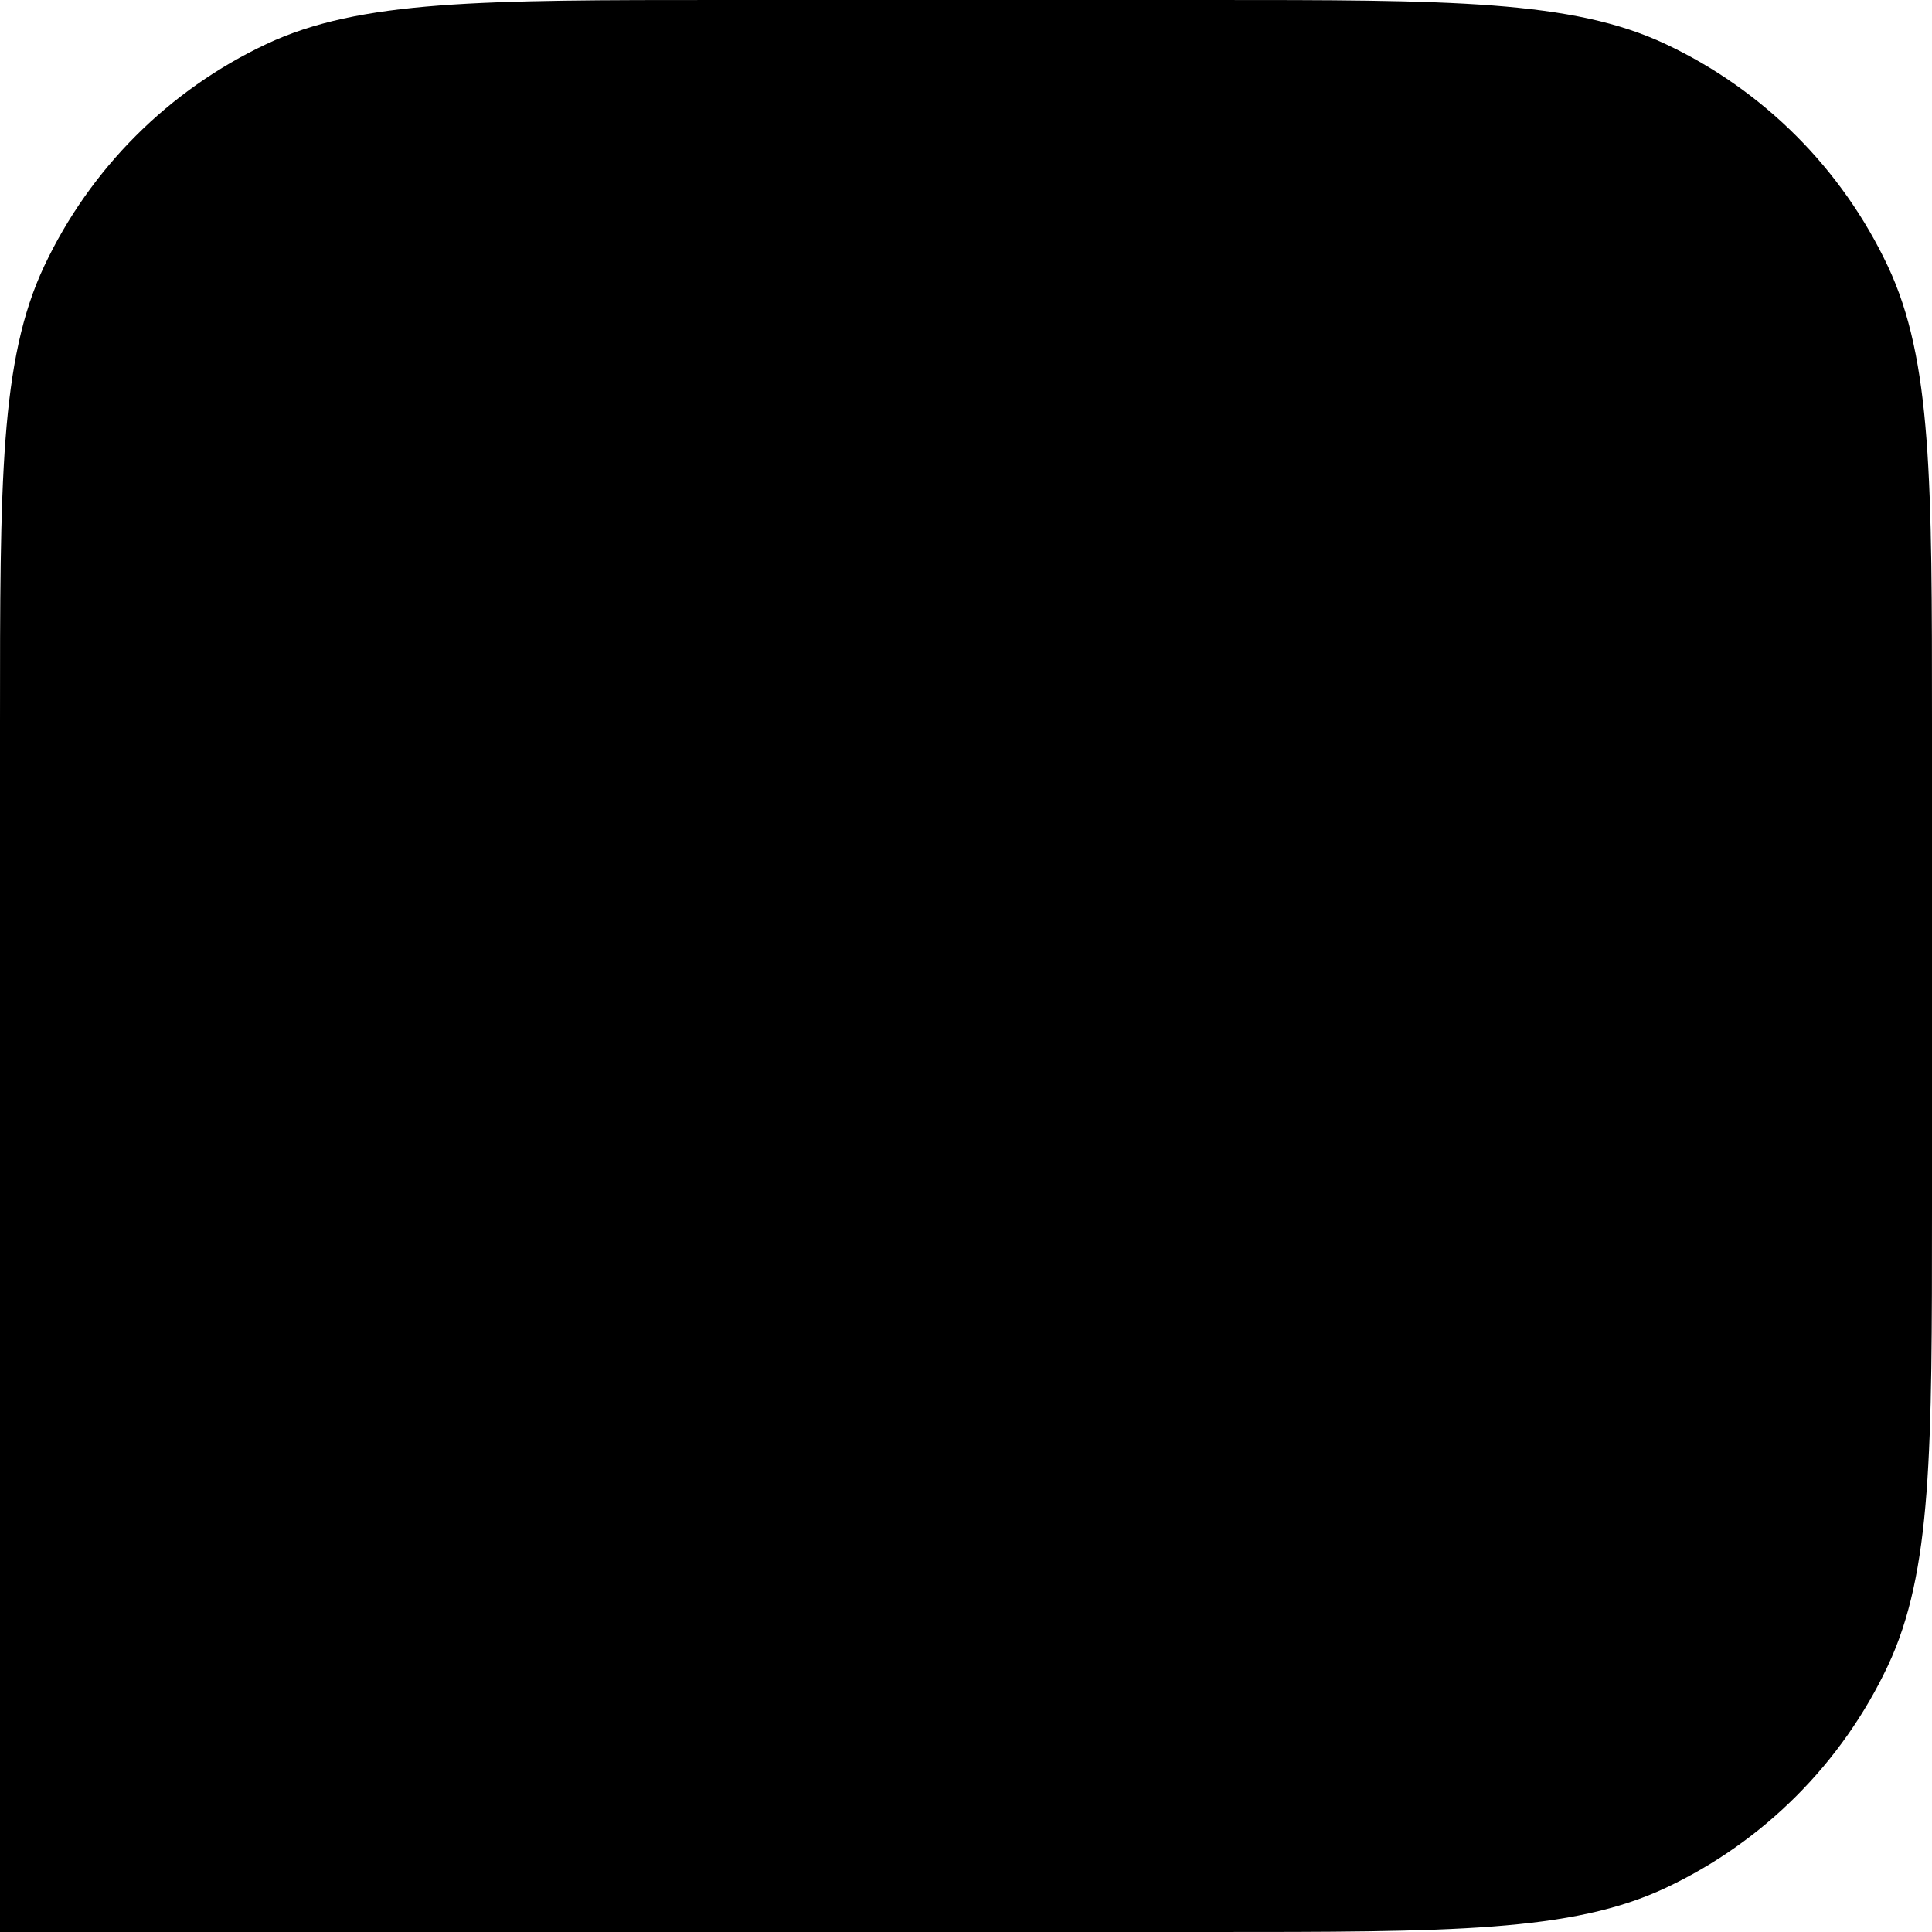 <svg xmlns="http://www.w3.org/2000/svg" width="88" height="88" viewBox="0 0 88 88" fill="none"><path d="M0 32.947C0 21.915 0 16.399 2.01 12.127C4.103 7.681 7.681 4.103 12.127 2.01C16.399 0 21.915 0 32.947 0H55.053C66.085 0 71.601 0 75.873 2.01C80.319 4.103 83.897 7.681 85.99 12.127C88 16.399 88 21.915 88 32.947V55.053C88 66.085 88 71.601 85.99 75.873C83.897 80.319 80.319 83.897 75.873 85.99C71.601 88 66.085 88 55.053 88H0V32.947Z" fill="#1F8AF1" style="fill:#1F8AF1;fill:color(display-p3 0.122 0.541 0.945);fill-opacity:1;"></path><g clip-path="url(#clip0_467_7)"><path d="M60.83 34.1H53.676C57.304 32.36 59.84 29.437 59.84 25.19C59.84 24.643 59.397 24.2 58.85 24.2C58.303 24.2 57.86 24.643 57.86 25.19C57.86 31.255 51.383 33.484 46.299 33.985C47.841 32.078 49.94 28.972 49.94 26.18C49.94 22.905 47.275 20.24 44 20.24C40.725 20.24 38.06 22.905 38.06 26.18C38.06 28.972 40.157 32.076 41.701 33.985C36.617 33.486 30.14 31.255 30.14 25.19C30.14 24.643 29.697 24.2 29.15 24.2C28.604 24.2 28.16 24.643 28.16 25.19C28.16 29.437 30.696 32.36 34.324 34.1H27.17C23.349 34.1 20.24 37.209 20.24 41.03V43.01C20.24 44.648 21.573 45.98 23.21 45.98H24.2V58.85C24.2 63.762 28.198 67.76 33.11 67.76H54.89C59.802 67.76 63.8 63.762 63.8 58.85V45.98H64.79C66.427 45.98 67.76 44.648 67.76 43.01V41.03C67.76 37.209 64.651 34.1 60.83 34.1ZM44 22.22C46.184 22.22 47.96 23.996 47.96 26.18C47.96 28.651 45.525 31.92 44 33.641C42.475 31.92 40.04 28.651 40.04 26.18C40.04 23.996 41.816 22.22 44 22.22ZM22.22 43.01V41.03C22.22 38.302 24.442 36.08 27.17 36.08H43.01V44H23.21C22.663 44 22.22 43.556 22.22 43.01ZM26.18 58.85V45.98H43.01V65.78H33.11C29.289 65.78 26.18 62.671 26.18 58.85ZM61.82 58.85C61.82 62.671 58.711 65.78 54.89 65.78H44.99V45.98H61.82V58.85ZM65.78 43.01C65.78 43.556 65.337 44 64.79 44H44.99V36.08H60.83C63.558 36.08 65.78 38.302 65.78 41.03V43.01Z" fill="#FFFCF7" style="fill:#FFFCF7;fill:color(display-p3 1 0.988 0.969);fill-opacity:1;"></path></g><defs><clipPath id="clip0_467_7"><rect width="47.52" height="47.52" fill="white" style="fill:white;fill-opacity:1;" transform="translate(20.24 20.24)"></rect></clipPath></defs></svg>